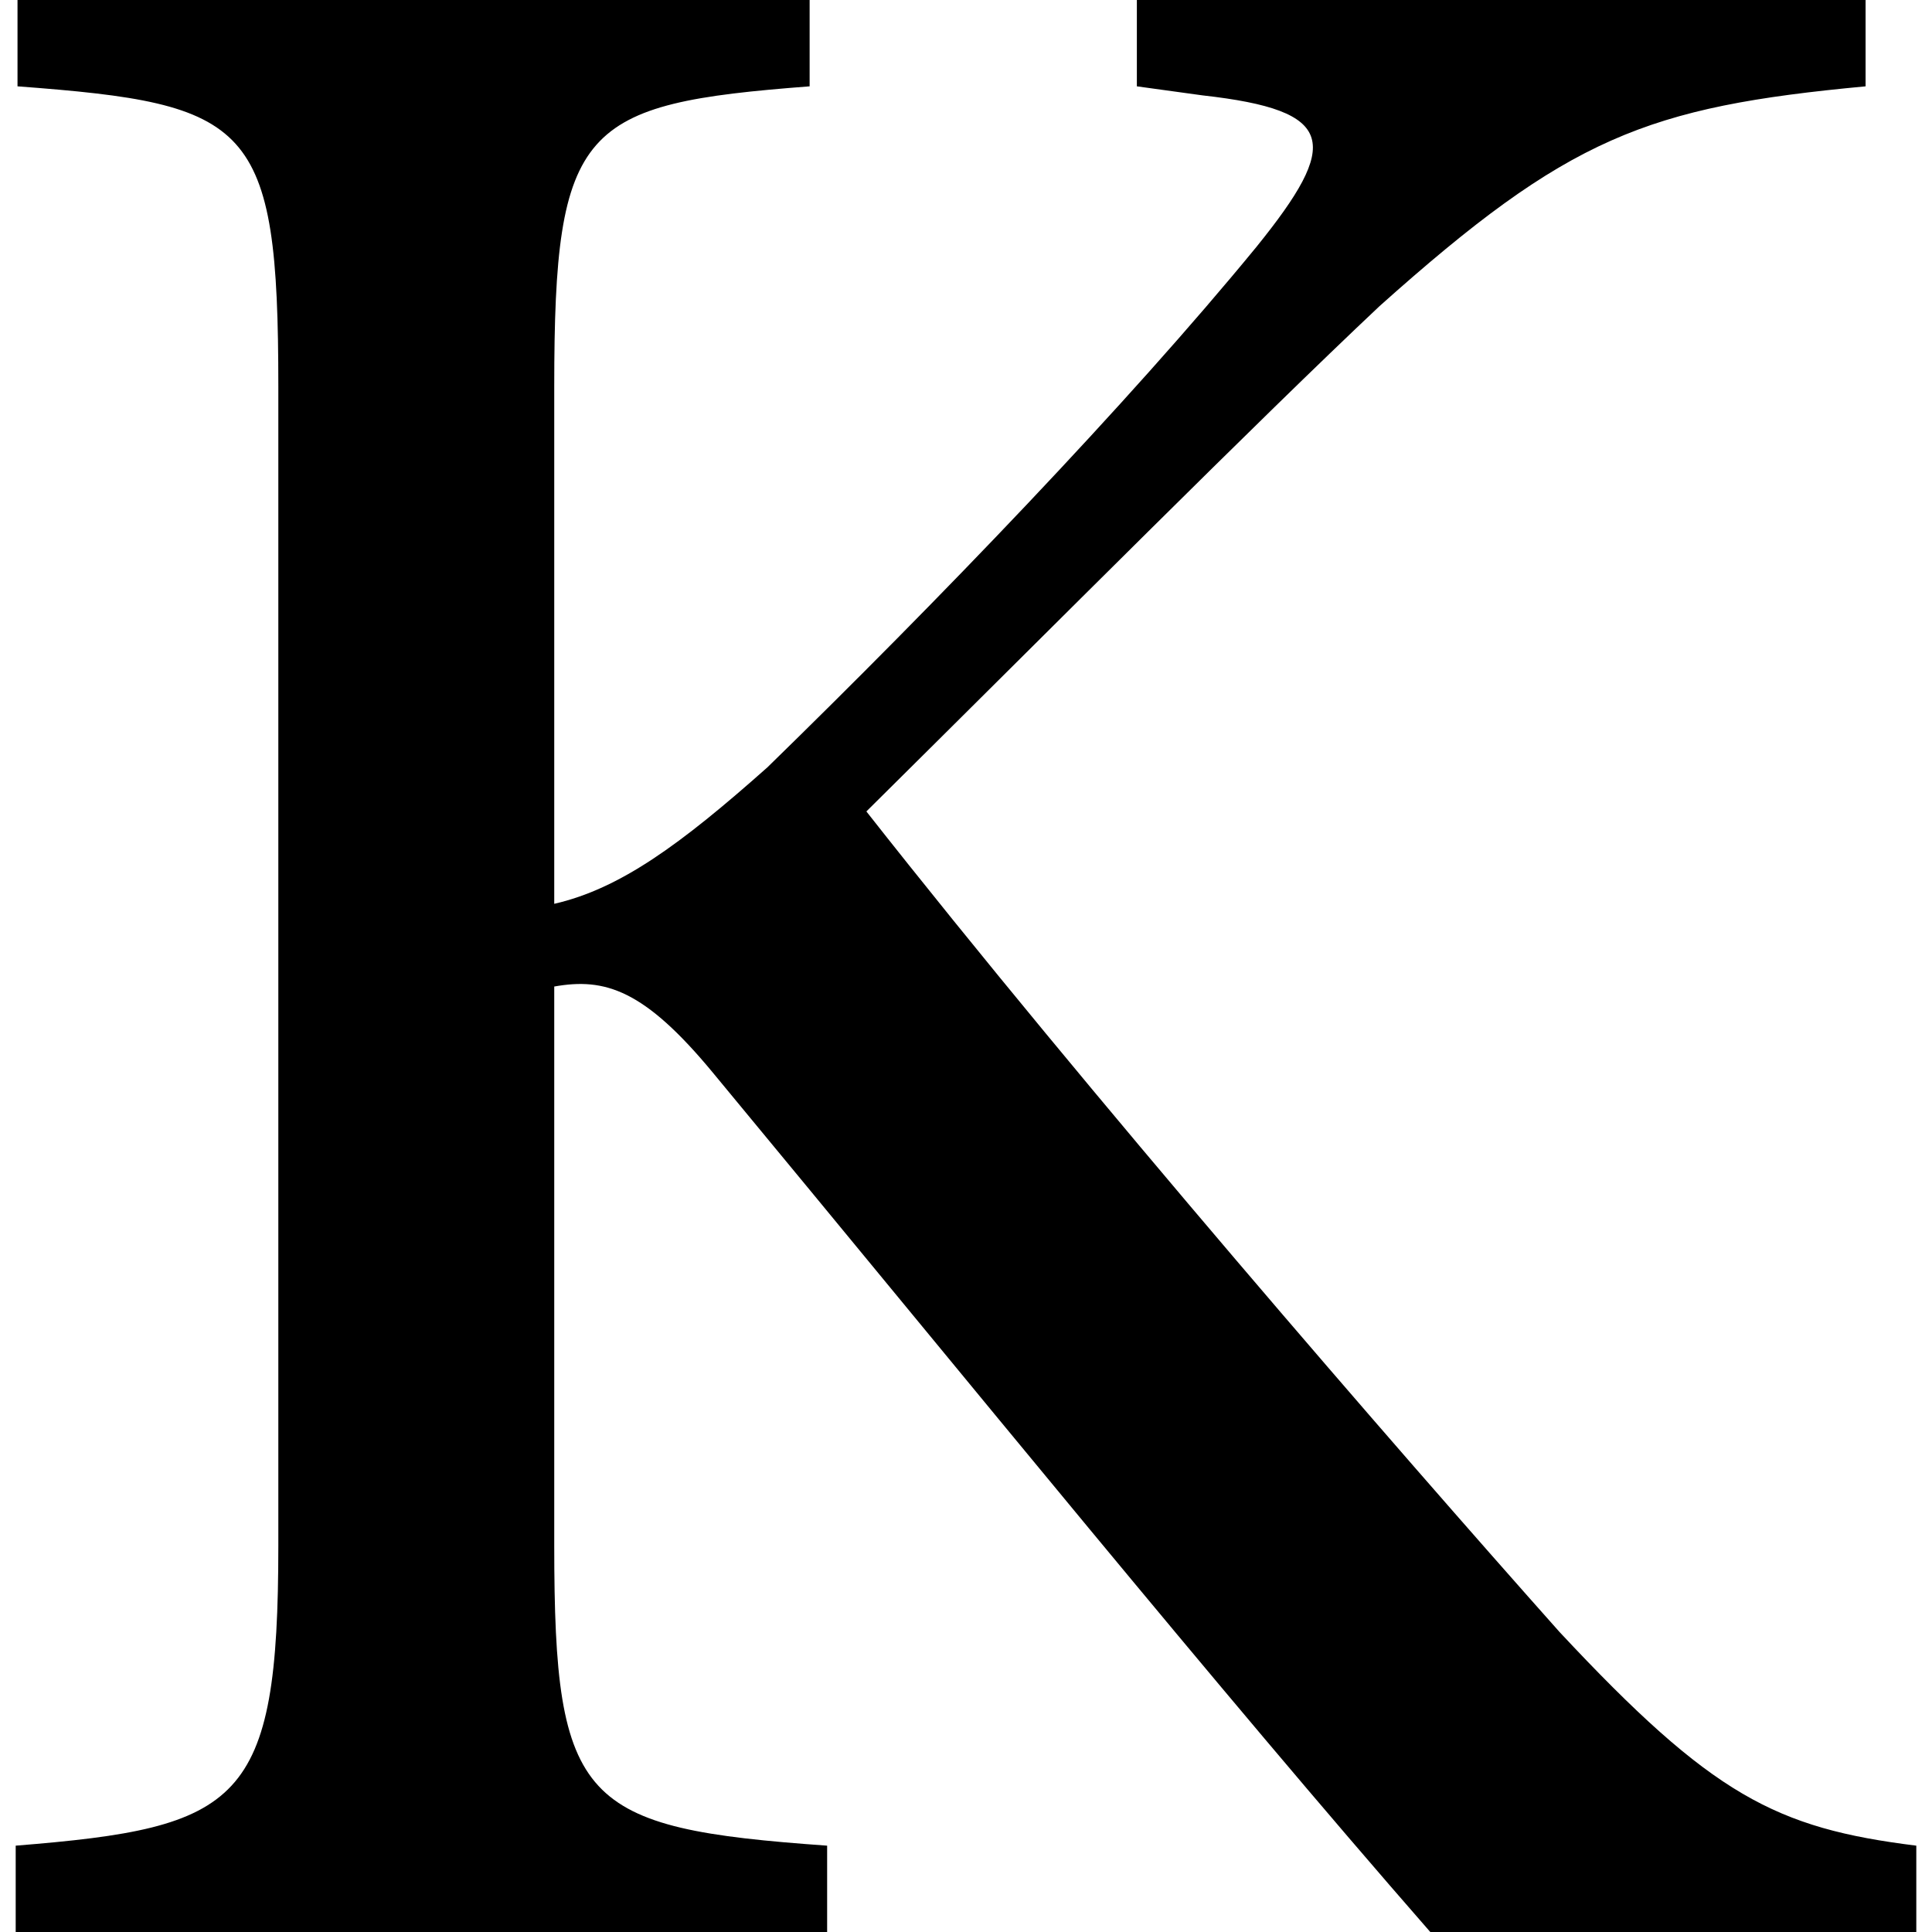 <?xml version="1.0" encoding="UTF-8"?> <svg xmlns="http://www.w3.org/2000/svg" xmlns:xlink="http://www.w3.org/1999/xlink" xmlns:svgjs="http://svgjs.dev/svgjs" version="1.1" width="32" height="32"><svg xmlns="http://www.w3.org/2000/svg" xmlns:xlink="http://www.w3.org/1999/xlink" version="1.1" id="SvgjsSvg1002" x="0px" y="0px" viewBox="0 0 32 32" style="enable-background:new 0 0 32 32;" xml:space="preserve"> <path d="M23.69,32c-3.53-4.04-7.6-9.06-11.88-14.23c-1.14-1.38-1.79-1.58-2.63-1.43v9.26c0,4.28,0.45,4.68,4.52,4.97V32H0.26v-1.43 c3.73-0.3,4.35-0.69,4.35-4.97V6.4c0-4.38-0.45-4.68-4.32-4.97V0h13.12v1.43C9.63,1.72,9.18,2.07,9.18,6.4v8.57 c1.09-0.25,2.09-0.98,3.53-2.26c2.83-2.76,5.96-6.01,8.1-8.62c1.39-1.72,1.34-2.26-0.89-2.51l-1.09-0.15V0H30.9v1.43 c-3.63,0.34-4.92,0.84-8.05,3.64c-2.04,1.92-5.32,5.22-8.5,8.37c3.68,4.68,8.8,10.58,11.48,13.59c2.53,2.71,3.58,3.25,5.91,3.54V32 H23.69z"></path> </svg><style>@media (prefers-color-scheme: light) { :root { filter: none; } } @media (prefers-color-scheme: dark) { :root { filter: invert(100%); } } </style></svg> 
